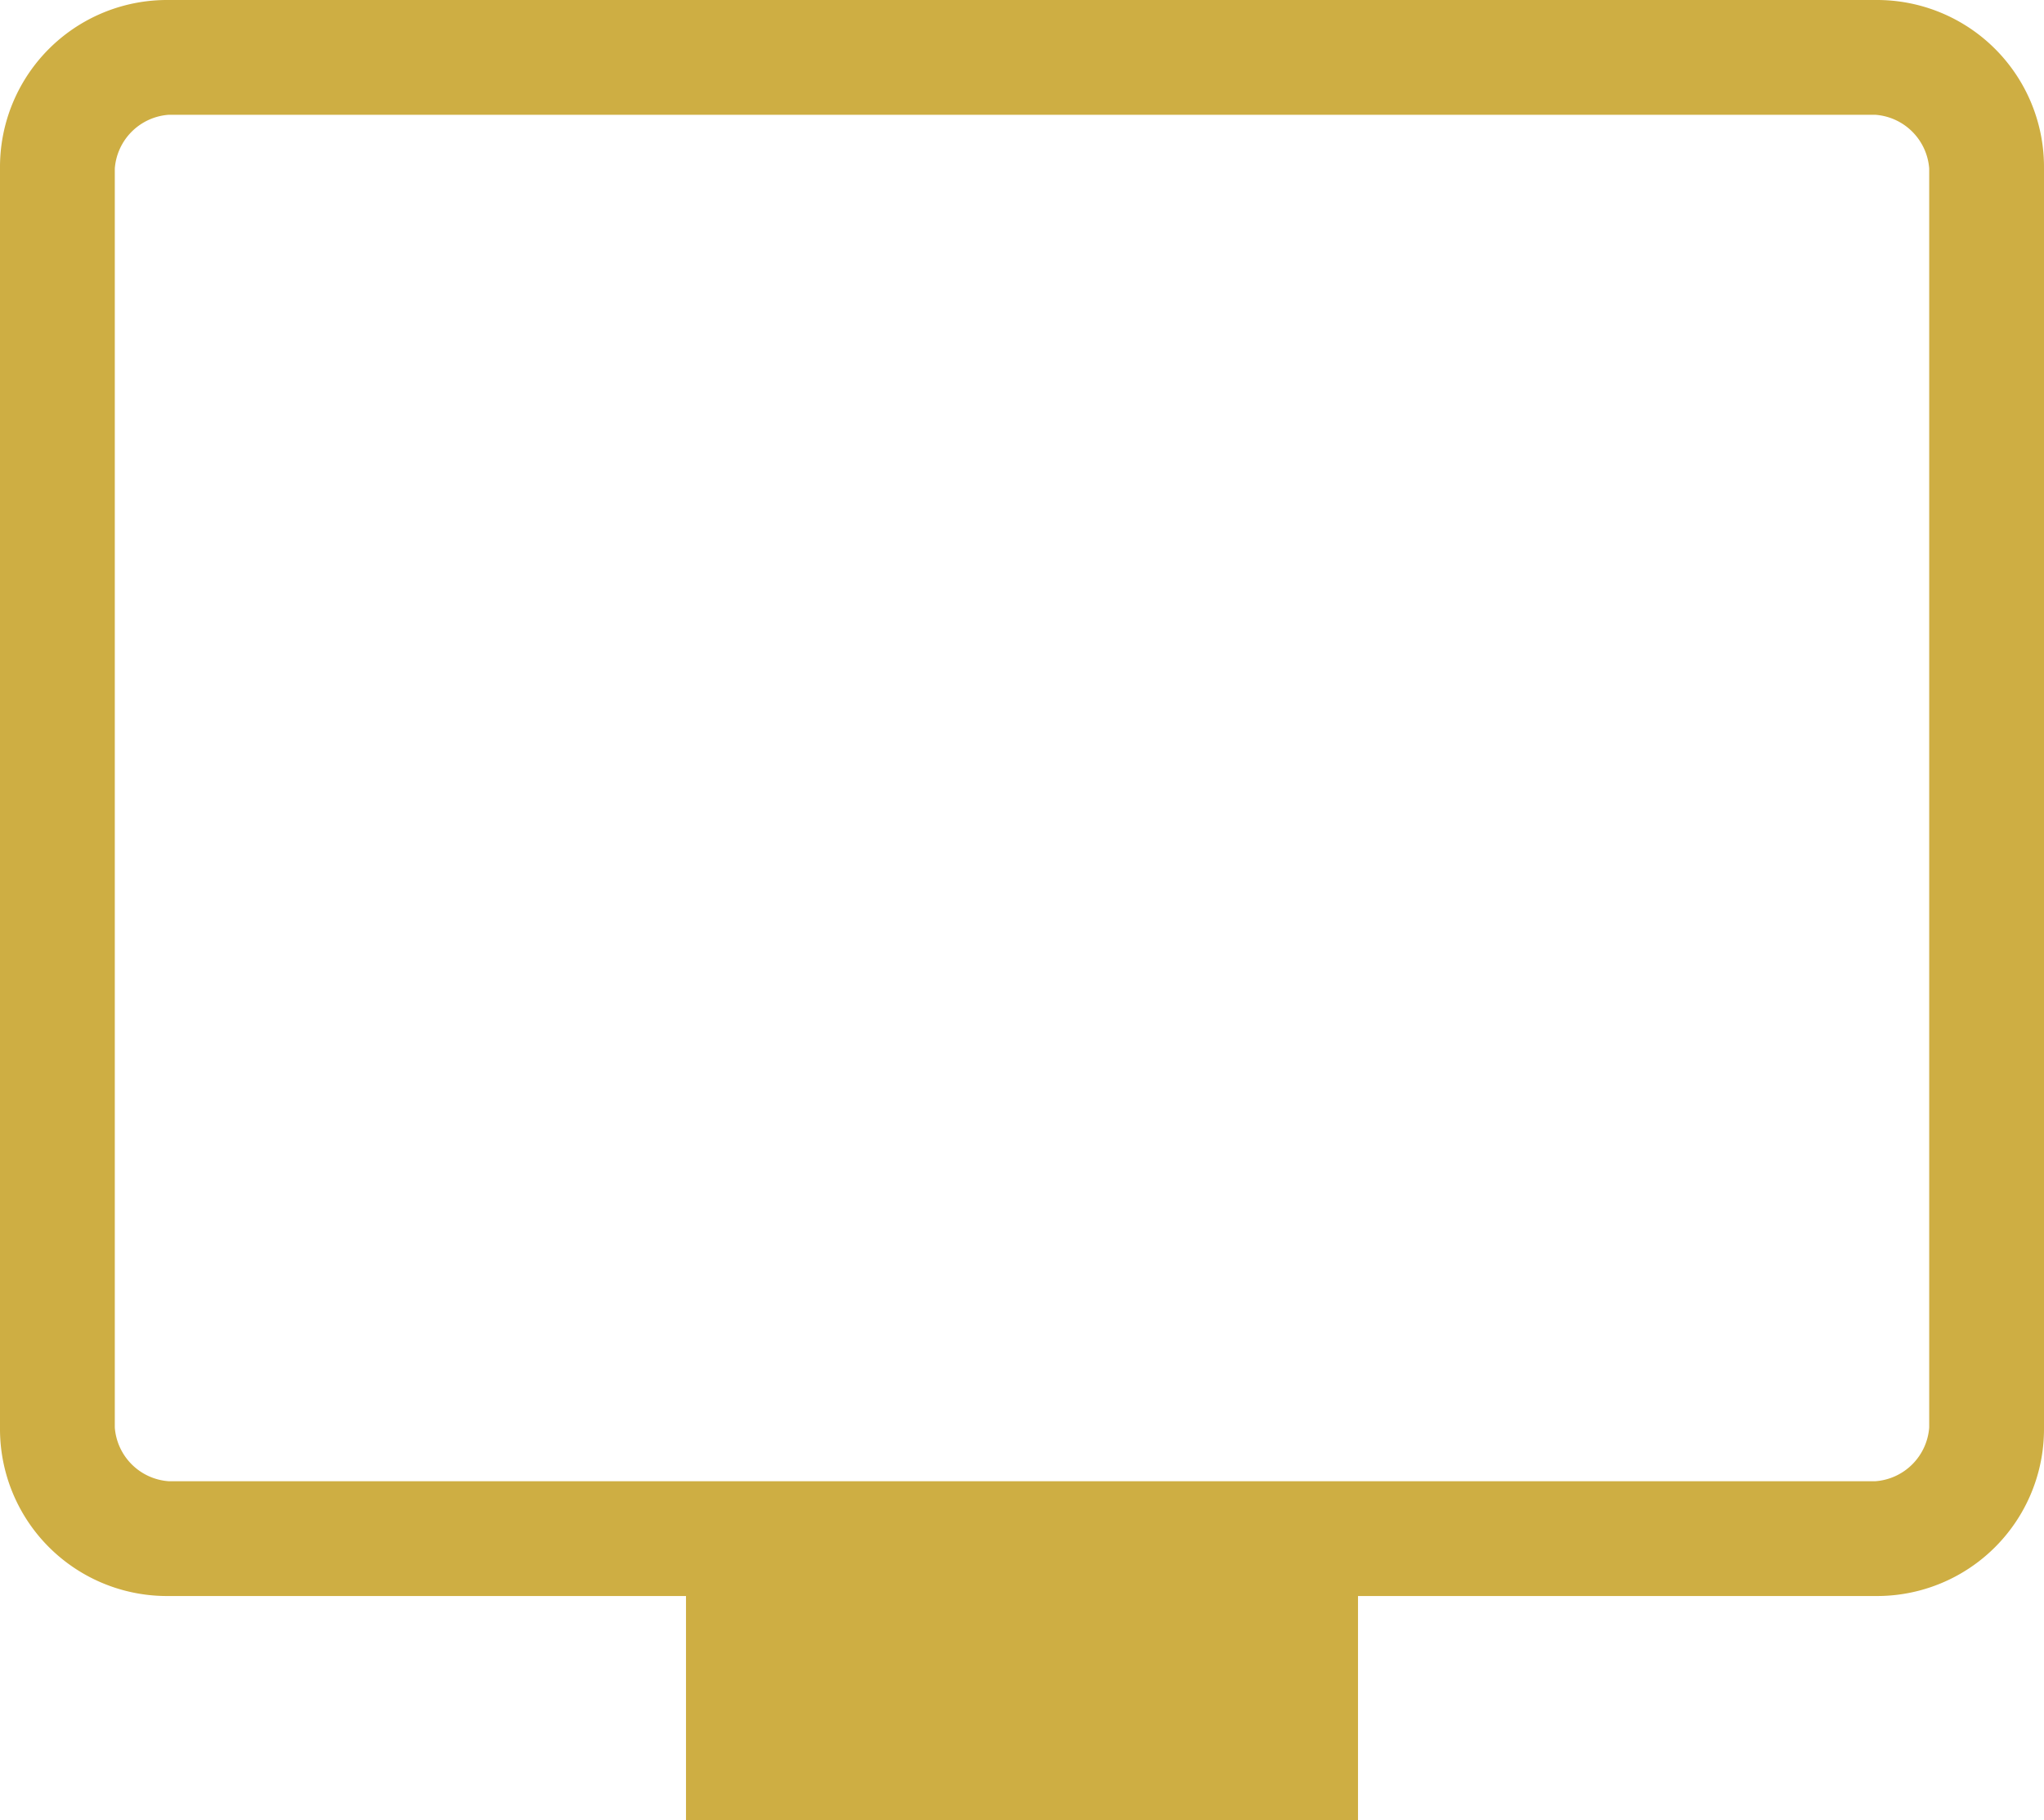 <svg xmlns="http://www.w3.org/2000/svg" width="36.5" height="32.5" viewBox="0 0 36.5 32.5">
  <path id="icon-highlight-tv" d="M18.25,40V36H8.75A2.732,2.732,0,0,1,6,33.25V10.75A2.732,2.732,0,0,1,8.75,8h30.5A2.732,2.732,0,0,1,42,10.75v22.5A2.732,2.732,0,0,1,39.25,36h-9.5v4Zm-9.5-5.55h30.5a1.29,1.29,0,0,0,1.2-1.2V10.75a1.29,1.29,0,0,0-1.2-1.2H8.75a1.29,1.29,0,0,0-1.2,1.2v22.5a1.29,1.29,0,0,0,1.2,1.2Zm-1.2,0v0Z" transform="translate(-5.75 -7.75)" fill="#ceae43" stroke="#ceae43" stroke-width="0.5"/>
</svg>
